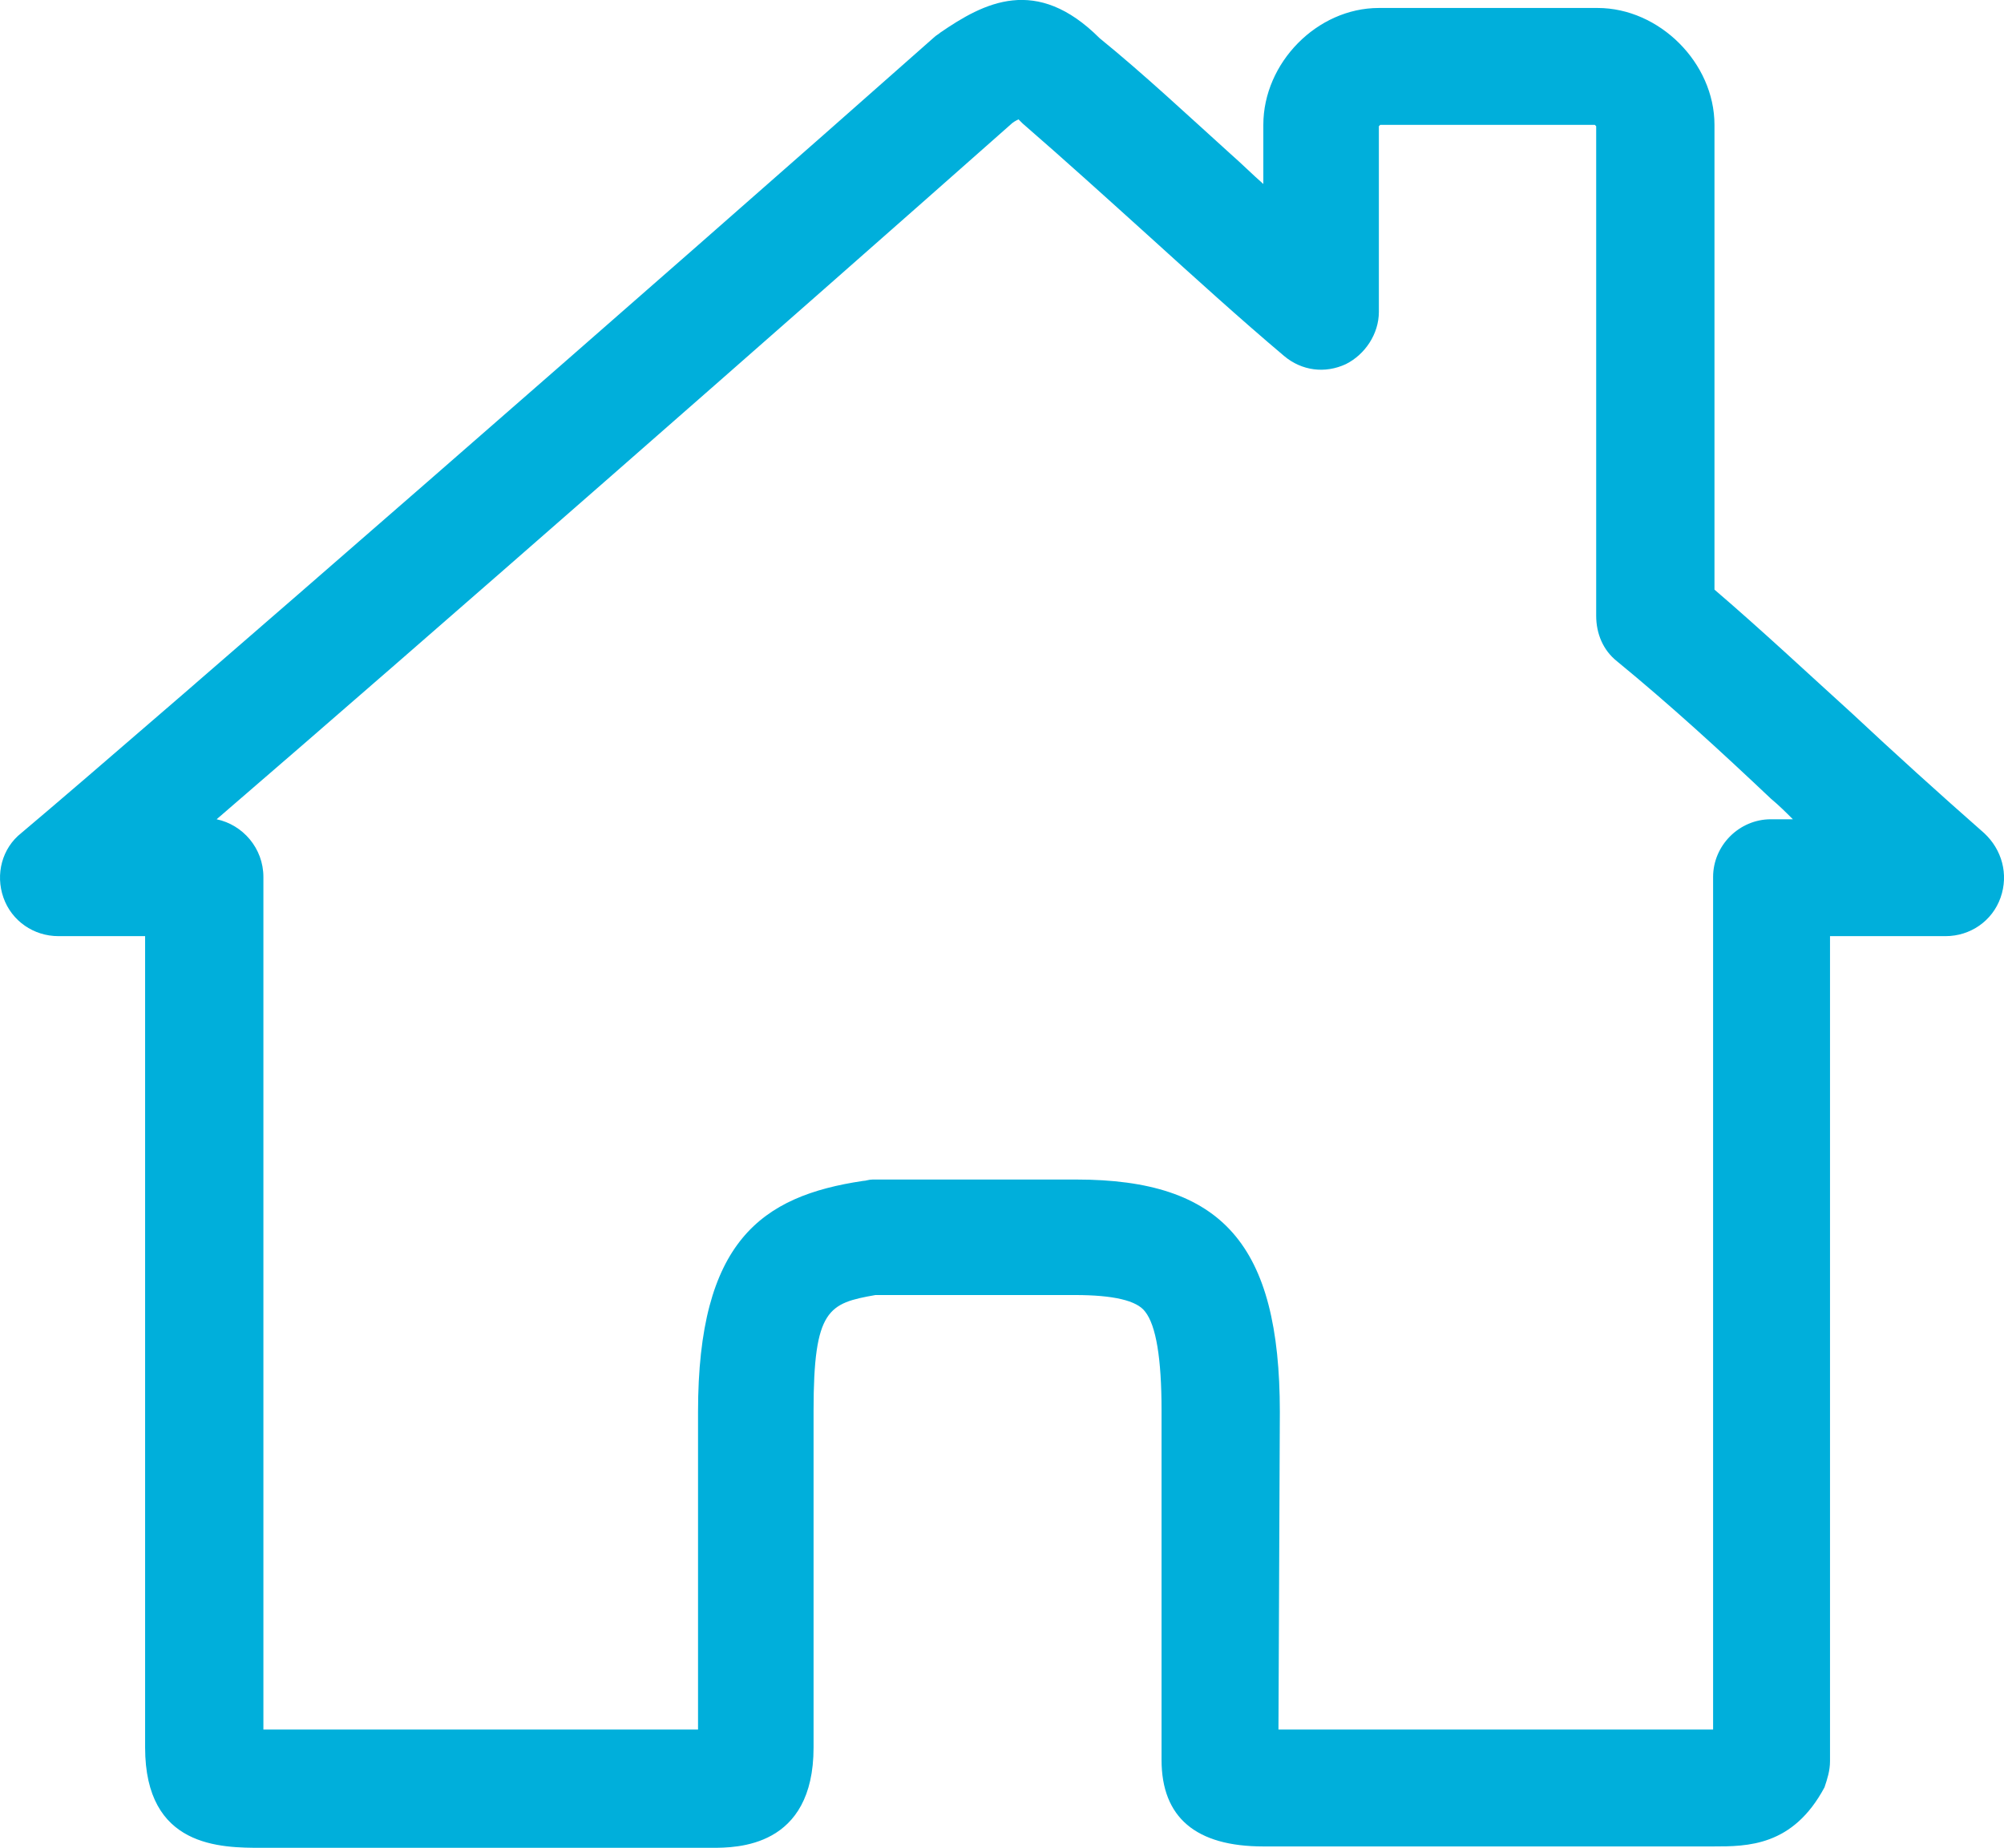 <svg xmlns="http://www.w3.org/2000/svg" xmlns:xlink="http://www.w3.org/1999/xlink" version="1.1" id="House" x="0px" y="0px" style="enable-background:new 0 0 500 500;" xml:space="preserve" viewBox="177.15 181.92 145.7 134.38">
<style type="text/css">
	.st0{fill:#00AFDB;}
</style>
<g>
	<path class="st0" d="M301.7,316.2H269c-4.9,0-7.4-2.1-7.4-6.3v-25.4c0-3.8-0.4-6.2-1.2-7.2c-0.6-0.8-2.3-1.2-5.1-1.2h-14.5   c-3.4,0.6-4.5,1-4.5,8.4V309c0,7.3-5.6,7.3-7.4,7.3h-32.7c-3,0-8.5,0-8.5-7.3v-59h-6.3c-1.8,0-3.4-1.1-4-2.8s-0.1-3.6,1.3-4.7   c9.5-8,47.1-40.8,66.4-57.9c0.1-0.1,0.3-0.2,0.4-0.3c3.2-2.2,7-4.2,11.6,0.4c3.2,2.6,6.4,5.6,9.5,8.4c0.8,0.7,1.6,1.5,2.4,2.2V191   c0-4.5,3.9-8.5,8.4-8.5h15.9c4.5,0,8.5,4,8.5,8.5v33.8c3.5,3,6.8,6.1,10,9c3.1,2.9,6.3,5.8,9.6,8.7c1.3,1.2,1.8,3,1.2,4.7   c-0.6,1.7-2.2,2.8-4,2.8h-8.4v60c0,0.7-0.2,1.3-0.4,1.9C307.5,316.2,304.2,316.2,301.7,316.2z M270.1,307.7h31.6v-62   c0-2.3,1.9-4.2,4.2-4.2h1.6c-0.5-0.5-1-1-1.6-1.5c-3.7-3.5-7.3-6.8-11.2-10c-1-0.8-1.5-2-1.5-3.3v-35.6l-0.1-0.1h-15.6l-0.1,0.1   v13.5c0,1.6-1,3.1-2.4,3.8c-1.5,0.7-3.2,0.5-4.5-0.6c-3.2-2.7-6.5-5.7-9.7-8.6c-3.1-2.8-6.3-5.7-9.3-8.3c-0.1-0.1-0.2-0.2-0.3-0.3   l0,0c-0.2,0.1-0.4,0.2-0.6,0.4c-15.7,13.9-42.6,37.5-57.7,50.5c1.9,0.4,3.4,2.1,3.4,4.2v62h31.6v-23.1c0-12.4,4.6-15.7,12-16.8   c0.2,0,0.4-0.1,0.7-0.1h14.8c10.6,0,14.8,4.7,14.8,16.9L270.1,307.7L270.1,307.7z"/>
</g>
</svg>